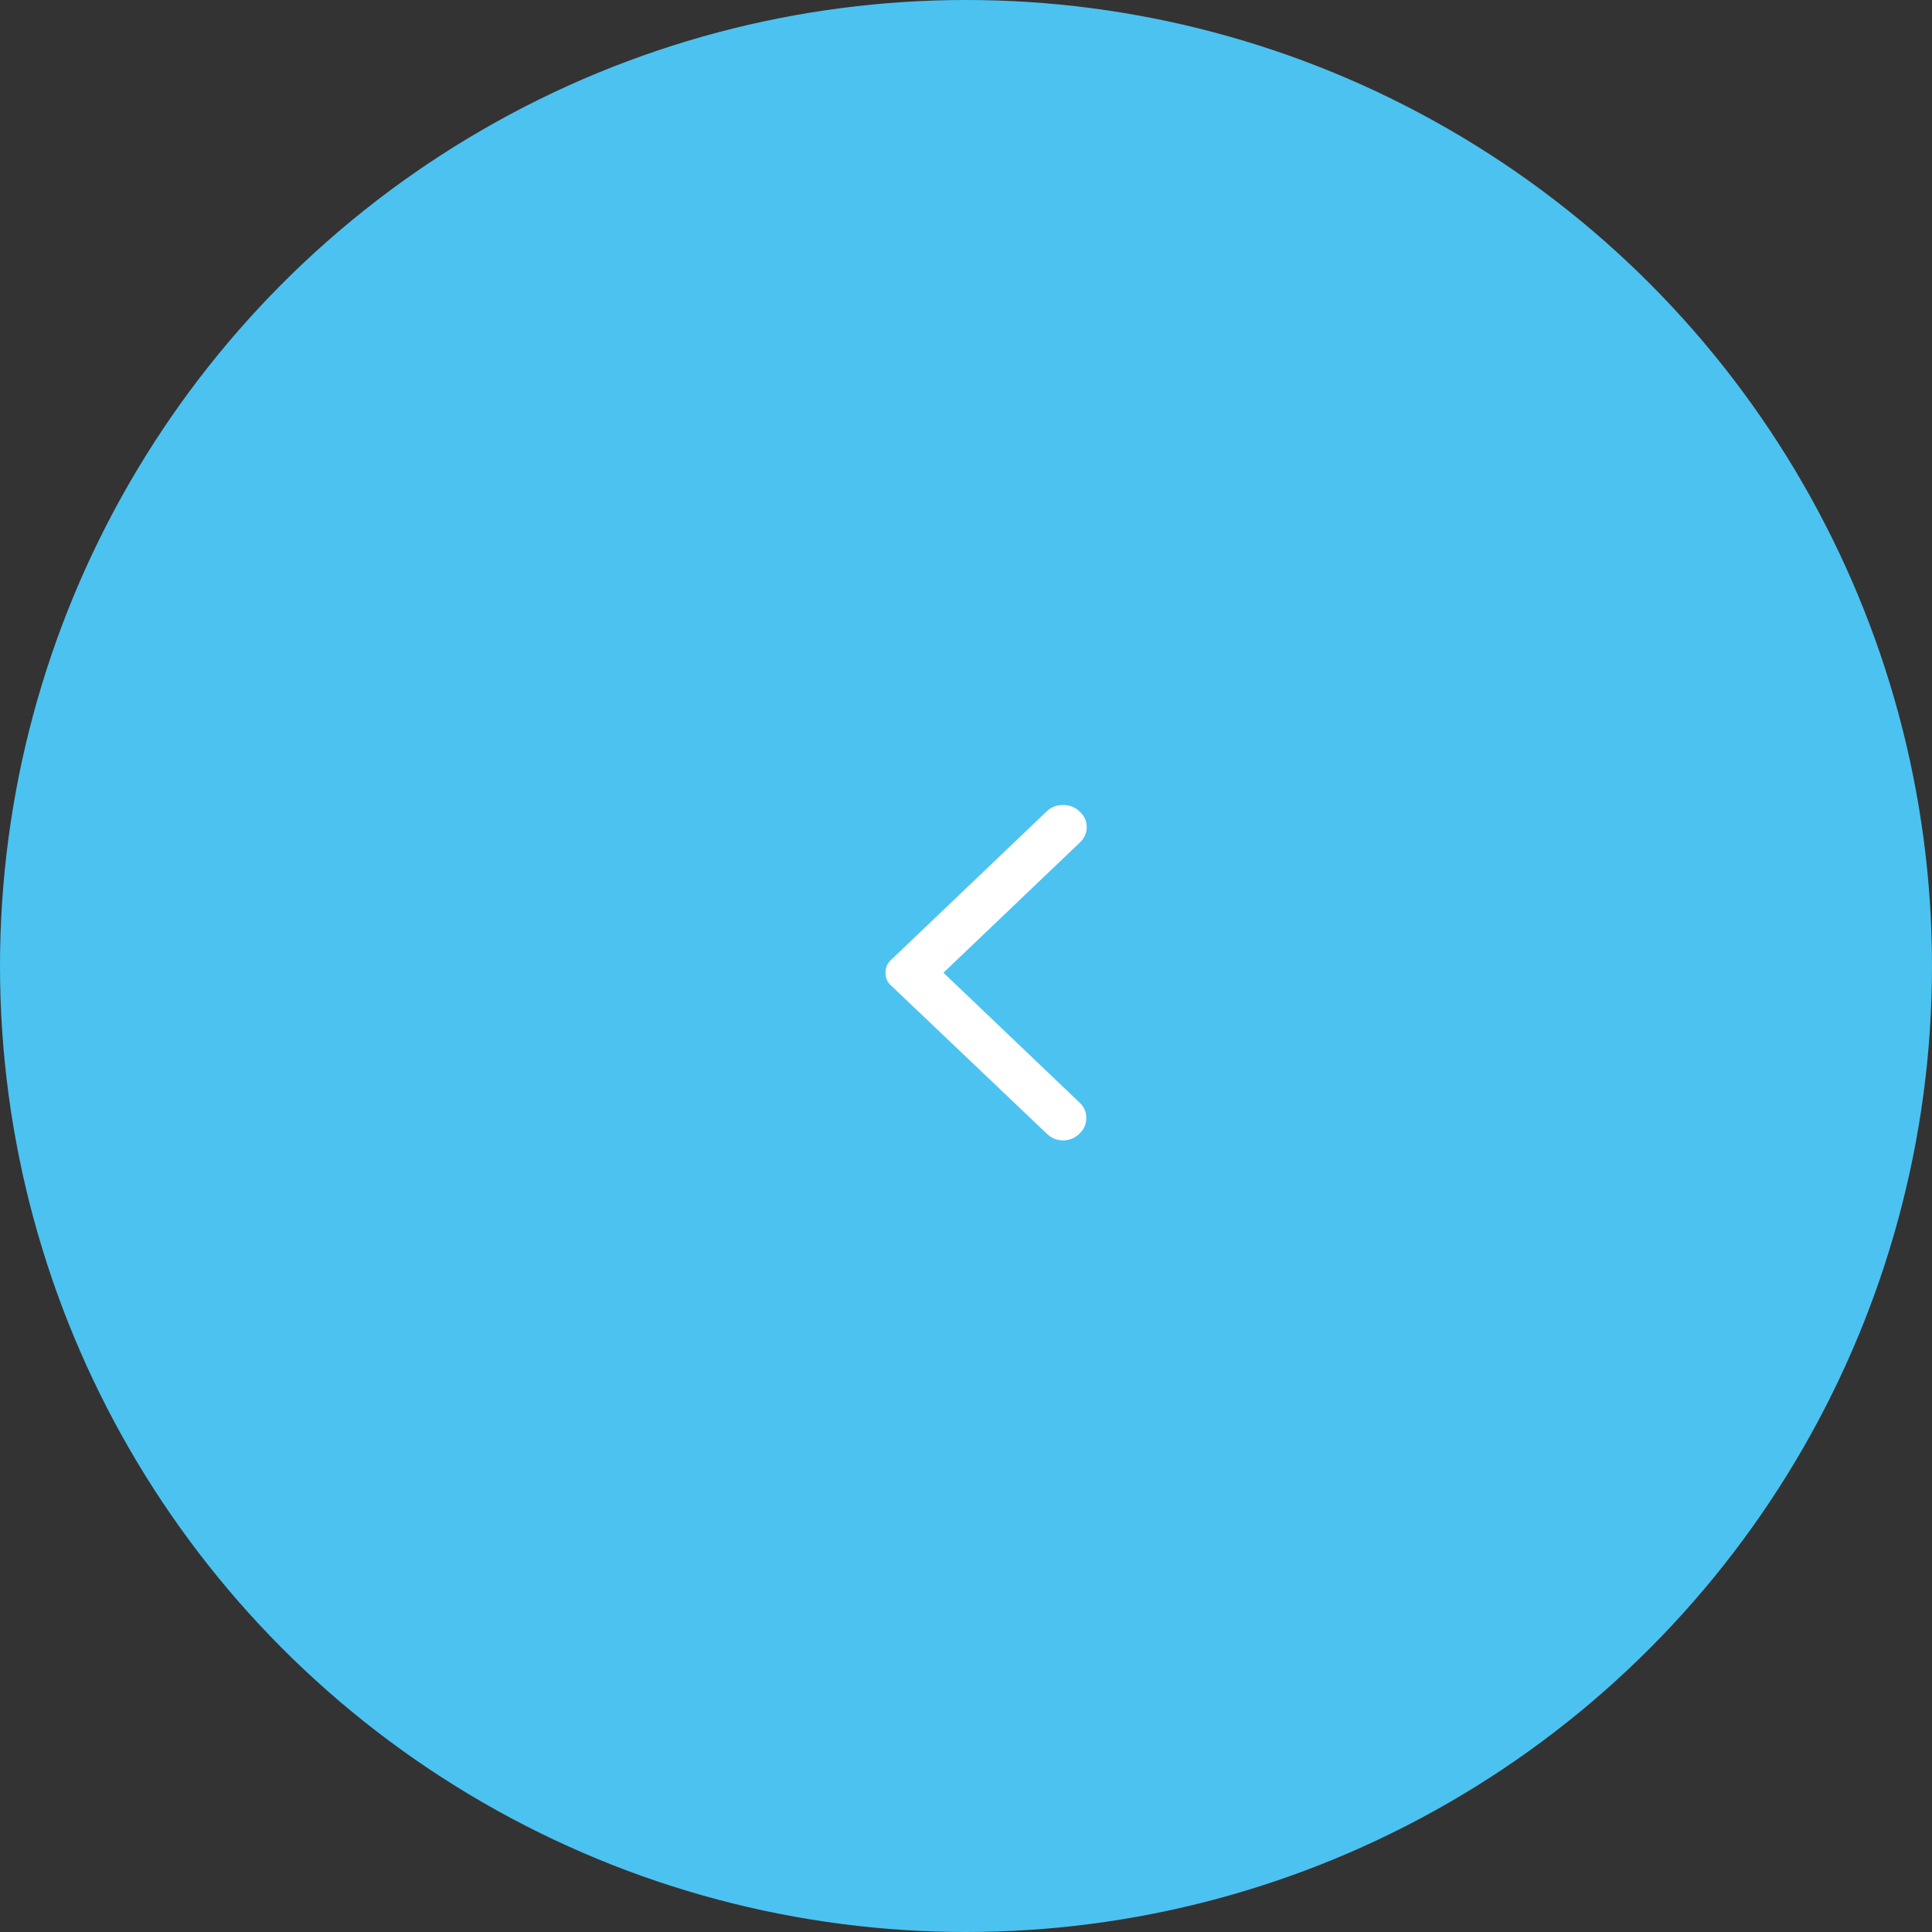 <?xml version="1.0" encoding="UTF-8"?> <svg xmlns="http://www.w3.org/2000/svg" width="48" height="48" viewBox="0 0 48 48" fill="none"><rect x="0" y="0" width="48" height="48" fill="#333333" stroke="none"/><circle cx="24" cy="24" r="24" fill="#4CC2F1"></circle><path d="M26.009 28.168L22.127 24.474C22.081 24.43 22.048 24.383 22.029 24.332C22.009 24.28 22 24.225 22 24.167C22 24.108 22.01 24.053 22.029 24.002C22.048 23.951 22.081 23.903 22.127 23.859L26.009 20.154C26.117 20.051 26.251 20 26.412 20C26.574 20 26.712 20.055 26.827 20.165C26.942 20.275 27 20.403 27 20.55C27 20.696 26.942 20.825 26.827 20.934L23.44 24.167L26.827 27.399C26.935 27.502 26.988 27.628 26.988 27.778C26.988 27.929 26.931 28.059 26.816 28.168C26.701 28.278 26.566 28.333 26.412 28.333C26.259 28.333 26.124 28.278 26.009 28.168Z" fill="white"></path></svg> 
